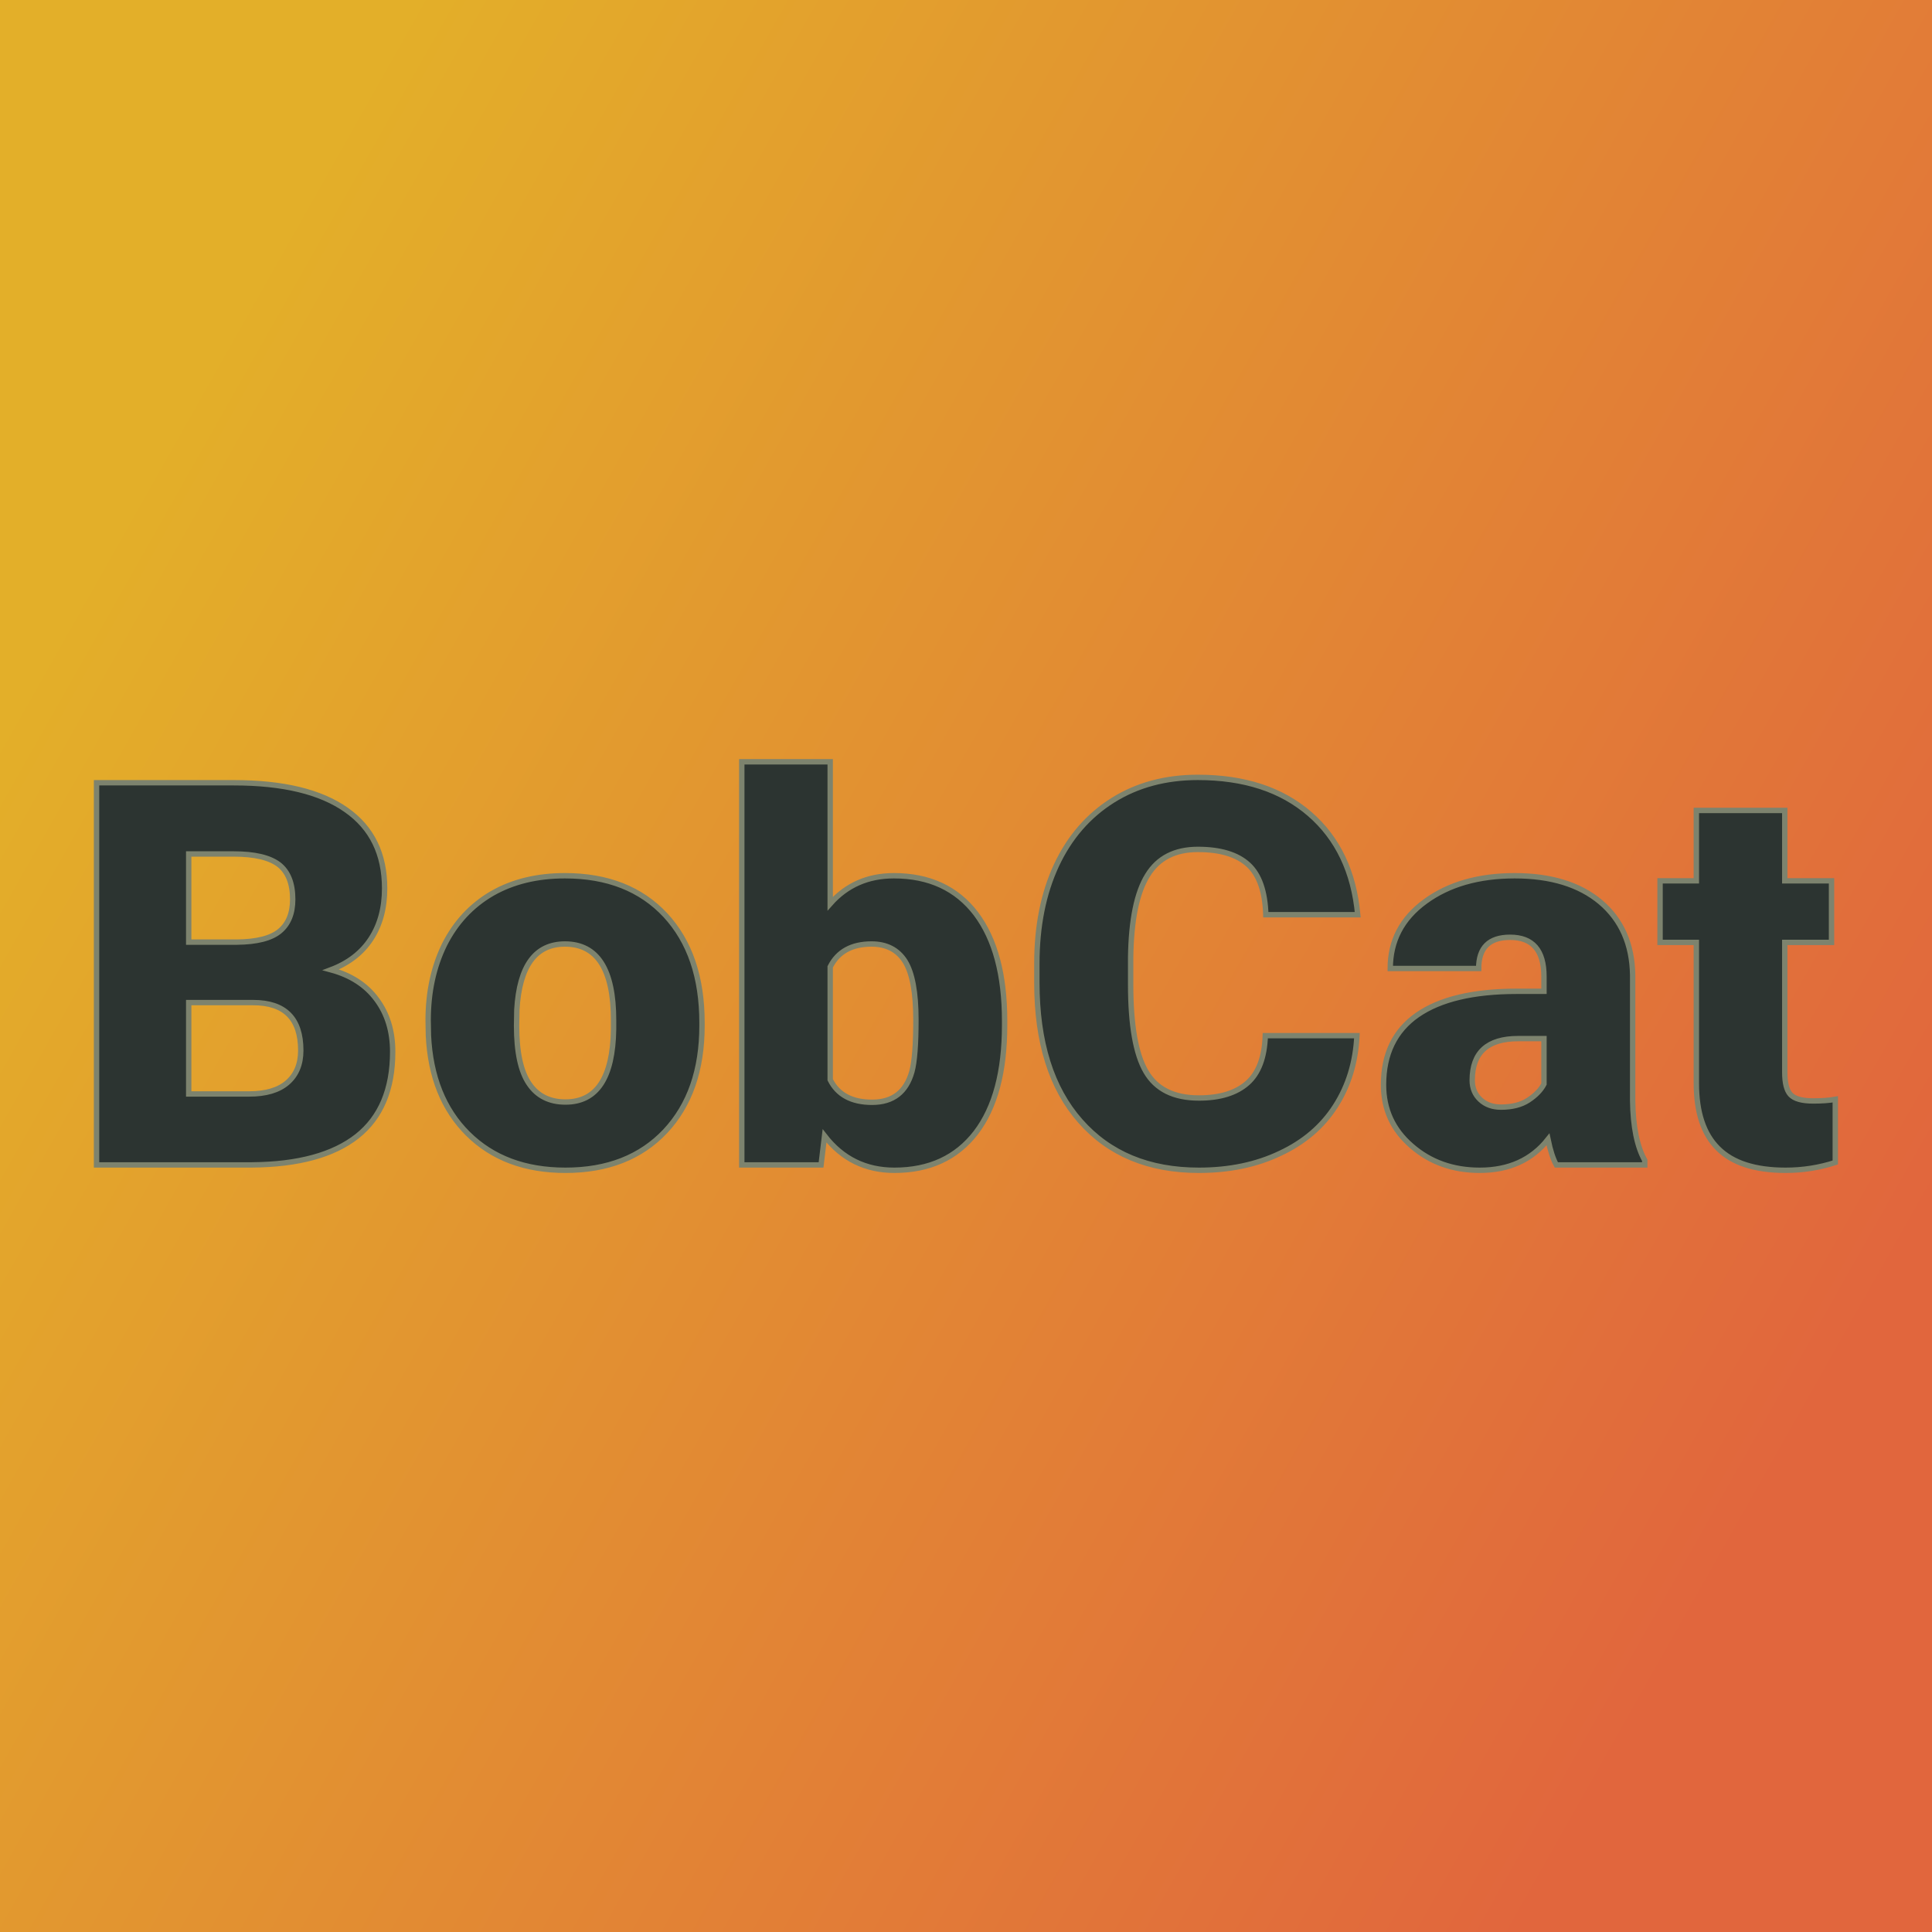 <?xml version="1.0" encoding="UTF-8"?> <svg xmlns="http://www.w3.org/2000/svg" xmlns:xlink="http://www.w3.org/1999/xlink" version="1.1" viewBox="0 0 200 200"><rect width="200" height="200" fill="url('#gradient')"></rect><defs><linearGradient id="gradient" gradientTransform="rotate(29 0.5 0.5)"><stop offset="0%" stop-color="#e3af29"></stop><stop offset="100%" stop-color="#e1663d"></stop></linearGradient></defs><g><g fill="#2c3431" transform="matrix(2.782,0,0,2.782,7.016,120.591)" stroke="#7d836e" stroke-width="0.2"><path d="M6.85 0L1.07 0L1.07-14.22L6.18-14.22Q8.93-14.22 10.36-13.21Q11.79-12.21 11.79-10.29L11.79-10.29Q11.79-9.19 11.28-8.41Q10.77-7.63 9.79-7.26L9.79-7.26Q10.90-6.96 11.49-6.16Q12.09-5.36 12.09-4.21L12.09-4.21Q12.09-2.12 10.77-1.07Q9.44-0.02 6.85 0L6.85 0ZM6.90-6.04L4.50-6.04L4.50-2.64L6.75-2.64Q7.68-2.64 8.17-3.06Q8.67-3.49 8.67-4.26L8.67-4.26Q8.67-6.04 6.90-6.04L6.90-6.04ZM4.50-11.57L4.50-8.29L6.29-8.29Q7.41-8.30 7.89-8.70Q8.37-9.10 8.37-9.88L8.37-9.88Q8.37-10.78 7.85-11.18Q7.33-11.57 6.18-11.57L6.18-11.57L4.50-11.57ZM13.42-4.82L13.41-5.38Q13.41-6.96 14.02-8.20Q14.64-9.43 15.79-10.10Q16.94-10.76 18.50-10.76L18.50-10.76Q20.87-10.76 22.24-9.29Q23.60-7.82 23.60-5.29L23.60-5.29L23.60-5.18Q23.60-2.71 22.23-1.25Q20.86 0.20 18.52 0.20L18.52 0.20Q16.26 0.20 14.89-1.16Q13.53-2.51 13.42-4.82L13.42-4.82ZM16.71-5.77L16.70-5.18Q16.70-3.71 17.16-3.03Q17.62-2.34 18.52-2.34L18.52-2.34Q20.27-2.34 20.31-5.05L20.31-5.05L20.31-5.38Q20.31-8.22 18.50-8.22L18.50-8.22Q16.85-8.22 16.71-5.77L16.71-5.77ZM34.86-5.36L34.86-5.20Q34.86-2.60 33.79-1.20Q32.71 0.20 30.76 0.20L30.76 0.20Q29.15 0.20 28.16-1.08L28.16-1.08L28.03 0L25.08 0L25.08-15L28.37-15L28.37-9.72Q29.29-10.76 30.74-10.76L30.74-10.76Q32.71-10.76 33.79-9.35Q34.86-7.93 34.86-5.36L34.86-5.36ZM31.56-5.40L31.56-5.40Q31.56-6.92 31.16-7.57Q30.75-8.22 29.91-8.22L29.91-8.22Q28.80-8.22 28.37-7.37L28.37-7.37L28.37-3.17Q28.79-2.33 29.93-2.33L29.93-2.33Q31.09-2.33 31.41-3.47L31.41-3.47Q31.56-4.02 31.56-5.40ZM44.56-4.81L47.97-4.81Q47.90-3.33 47.17-2.19Q46.44-1.05 45.11-0.43Q43.79 0.20 42.09 0.20L42.09 0.20Q39.29 0.20 37.68-1.63Q36.06-3.46 36.06-6.79L36.06-6.79L36.06-7.49Q36.06-9.58 36.79-11.15Q37.52-12.71 38.89-13.57Q40.25-14.42 42.05-14.42L42.05-14.42Q44.64-14.42 46.21-13.06Q47.78-11.70 48.00-9.31L48.00-9.31L44.58-9.31Q44.54-10.61 43.93-11.17Q43.31-11.74 42.05-11.74L42.05-11.74Q40.77-11.74 40.18-10.78Q39.58-9.82 39.55-7.72L39.55-7.72L39.55-6.72Q39.55-4.44 40.12-3.47Q40.69-2.49 42.09-2.49L42.09-2.49Q43.27-2.49 43.90-3.05Q44.52-3.60 44.56-4.81L44.56-4.81ZM58.68 0L55.39 0Q55.21-0.32 55.08-0.95L55.08-0.95Q54.17 0.20 52.54 0.20L52.54 0.20Q51.04 0.20 50-0.71Q48.96-1.61 48.96-2.98L48.96-2.98Q48.96-4.70 50.22-5.58Q51.49-6.46 53.92-6.46L53.92-6.46L54.93-6.46L54.93-7.01Q54.93-8.47 53.67-8.47L53.67-8.47Q52.50-8.47 52.50-7.31L52.50-7.31L49.21-7.31Q49.21-8.85 50.51-9.80Q51.82-10.76 53.84-10.76Q55.86-10.76 57.03-9.78Q58.20-8.79 58.23-7.07L58.23-7.07L58.23-2.39Q58.25-0.94 58.68-0.17L58.68-0.17L58.68 0ZM53.33-2.15L53.33-2.15Q53.95-2.15 54.35-2.41Q54.76-2.68 54.93-3.01L54.93-3.01L54.93-4.70L53.97-4.70Q52.26-4.70 52.26-3.15L52.26-3.15Q52.26-2.71 52.56-2.43Q52.86-2.15 53.33-2.15ZM60.60-13.19L63.89-13.19L63.89-10.57L65.63-10.57L65.63-8.28L63.89-8.28L63.89-3.45Q63.89-2.85 64.10-2.62Q64.32-2.38 64.95-2.38L64.95-2.38Q65.44-2.38 65.77-2.44L65.77-2.44L65.77-0.09Q64.88 0.20 63.92 0.20L63.92 0.20Q62.22 0.20 61.41-0.61Q60.60-1.41 60.60-3.04L60.60-3.04L60.60-8.28L59.25-8.28L59.25-10.57L60.60-10.57L60.60-13.19Z"></path></g></g></svg> 
